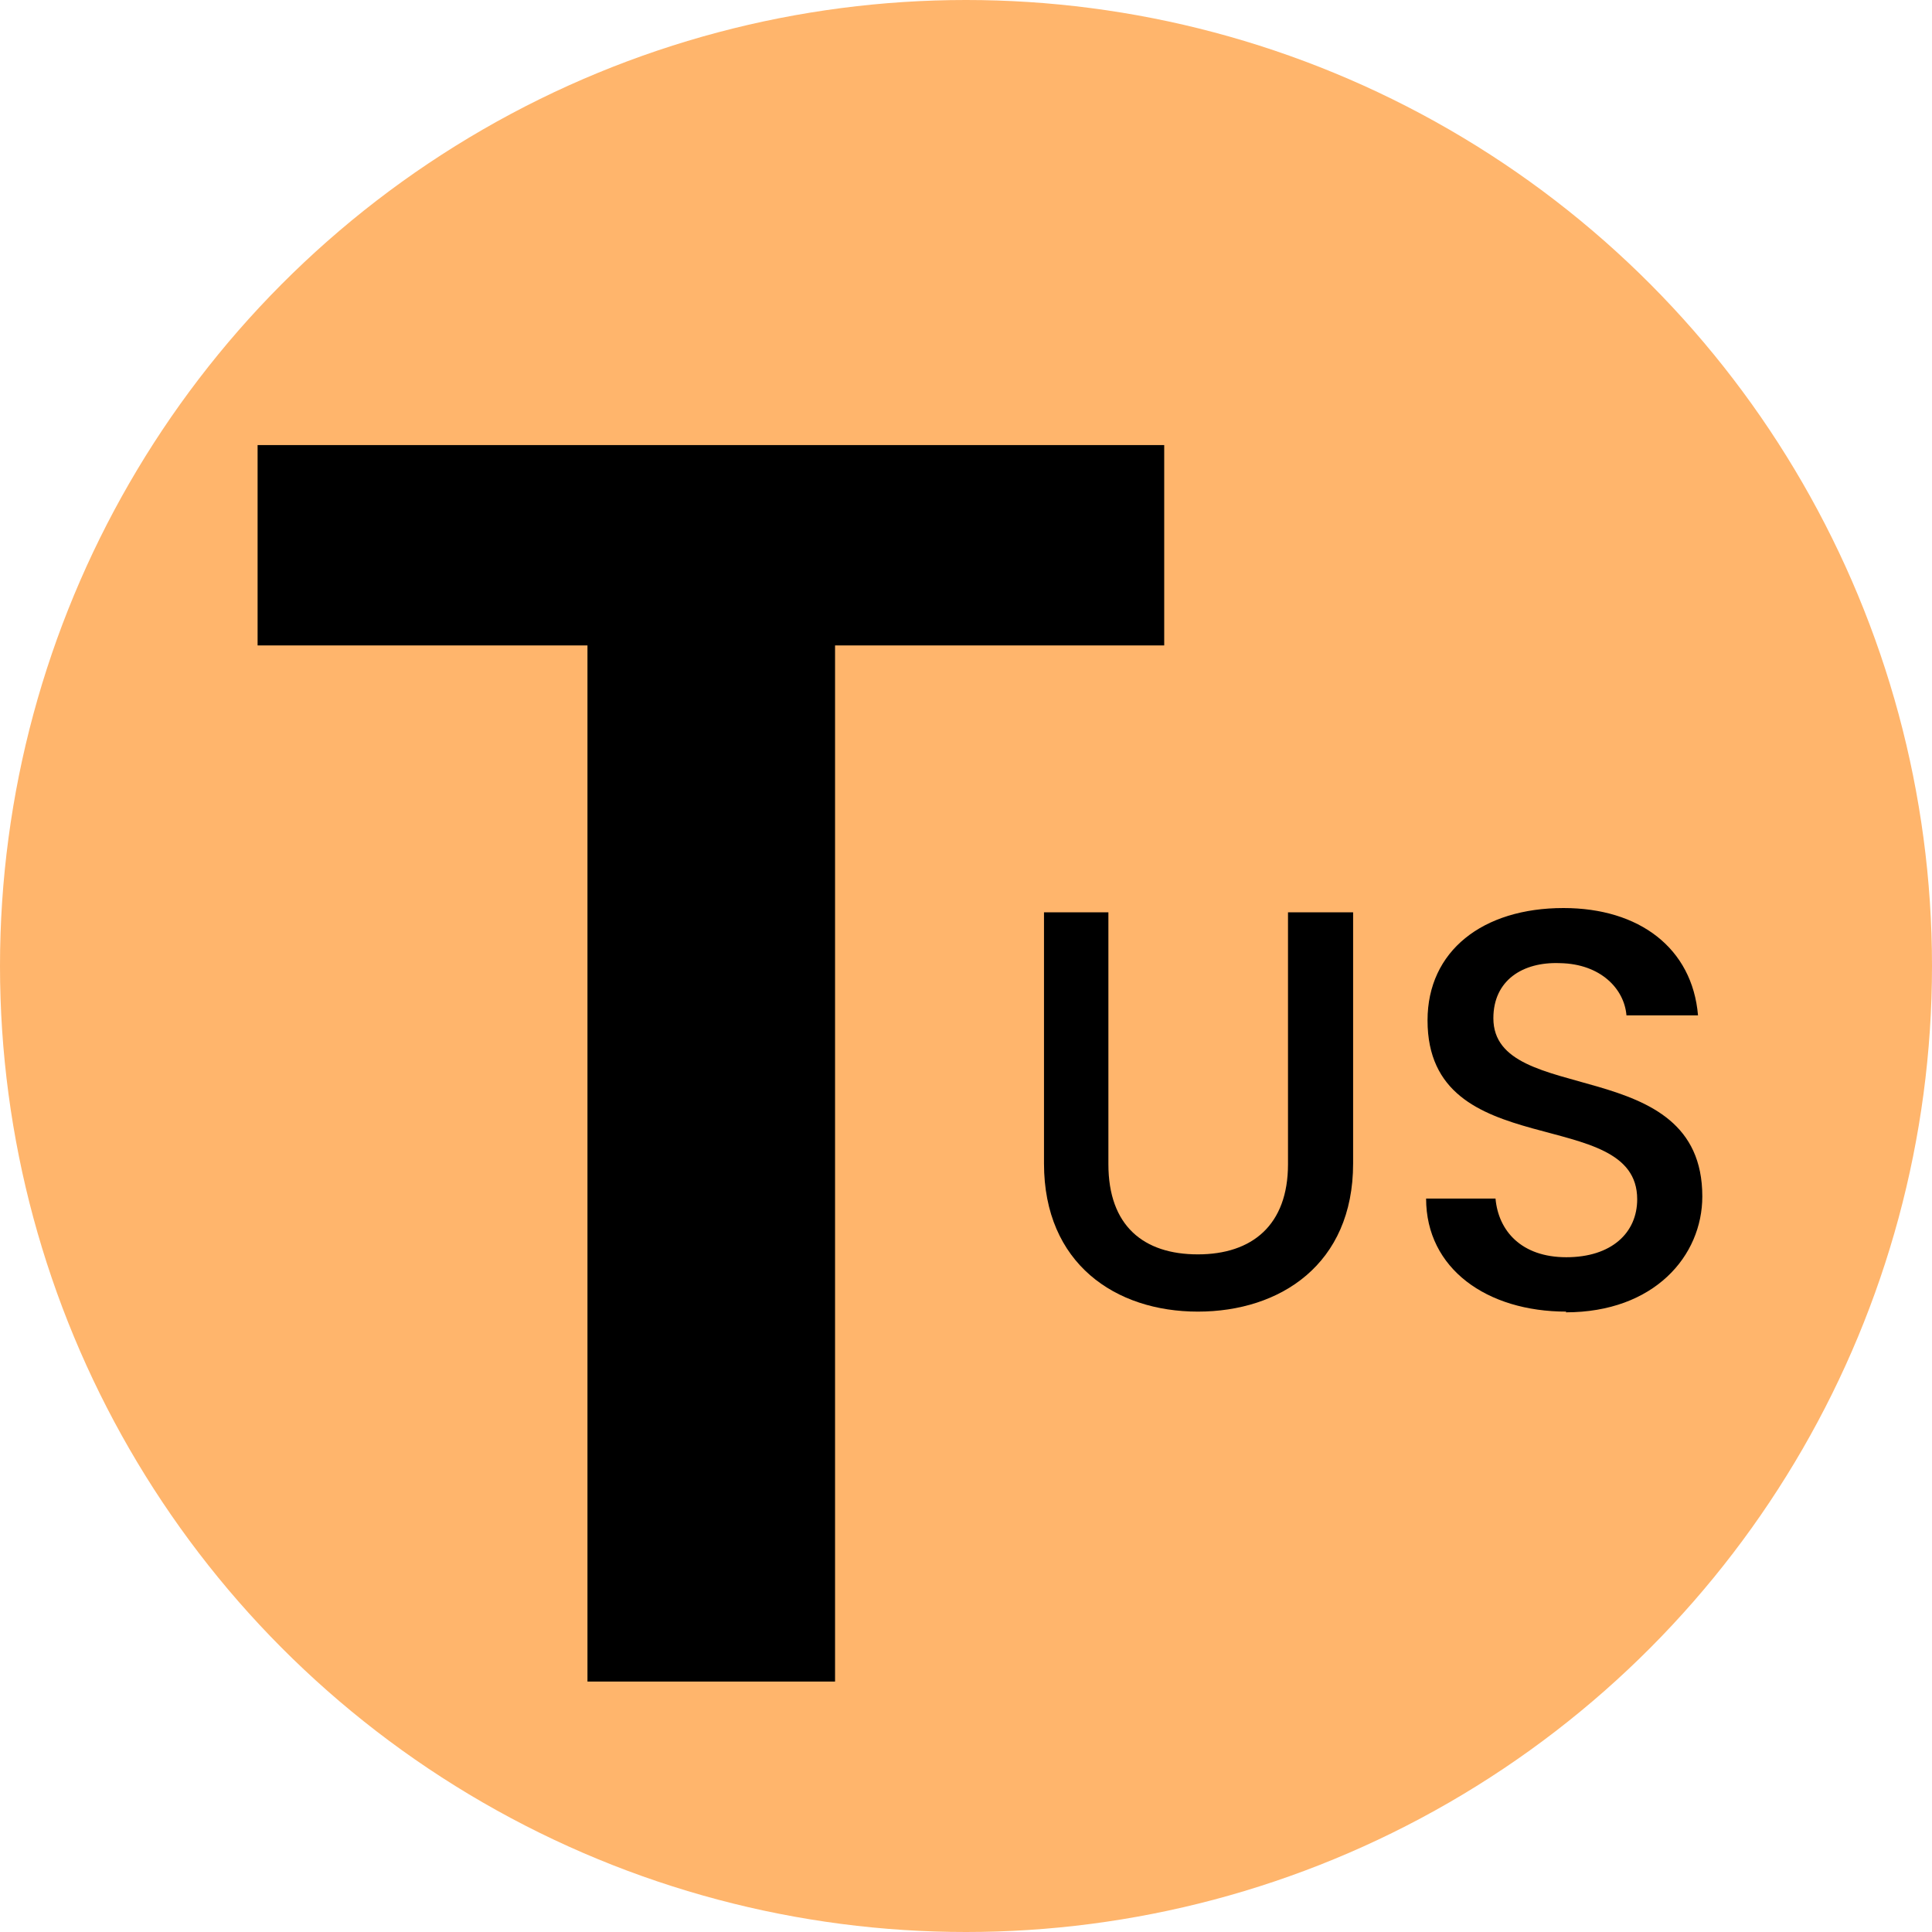 <svg xmlns="http://www.w3.org/2000/svg" id="Layer_1" data-name="Layer 1" viewBox="0 0 27 27"><defs><style>      .cls-1, .cls-2 {        stroke-width: 0px;      }      .cls-2 {        fill: #ffb56c;      }    </style></defs><circle class="cls-2" cx="13.5" cy="13.5" r="13.5"></circle><path class="cls-1" d="M3.6,6.22h12.67v2.8h-4.6v14.48h-3.46v-14.48H3.6v-2.8Z"></path><g><path class="cls-1" d="M14.58,12.75h.91v3.52c0,.86.49,1.26,1.25,1.26s1.26-.41,1.26-1.26v-3.52h.91v3.51c0,1.41-1.02,2.07-2.17,2.07s-2.15-.67-2.15-2.07v-3.51Z"></path><path class="cls-1" d="M21.89,18.33c-1.11,0-1.96-.6-1.96-1.58h.97c.04.45.36.82.99.82s.99-.34.99-.81c0-1.34-2.93-.47-2.93-2.5,0-.97.77-1.57,1.9-1.57,1.06,0,1.8.56,1.88,1.5h-1c-.03-.37-.36-.72-.93-.73-.52-.02-.93.24-.93.77,0,1.25,2.92.47,2.92,2.49,0,.83-.67,1.62-1.91,1.62Z"></path></g></svg>